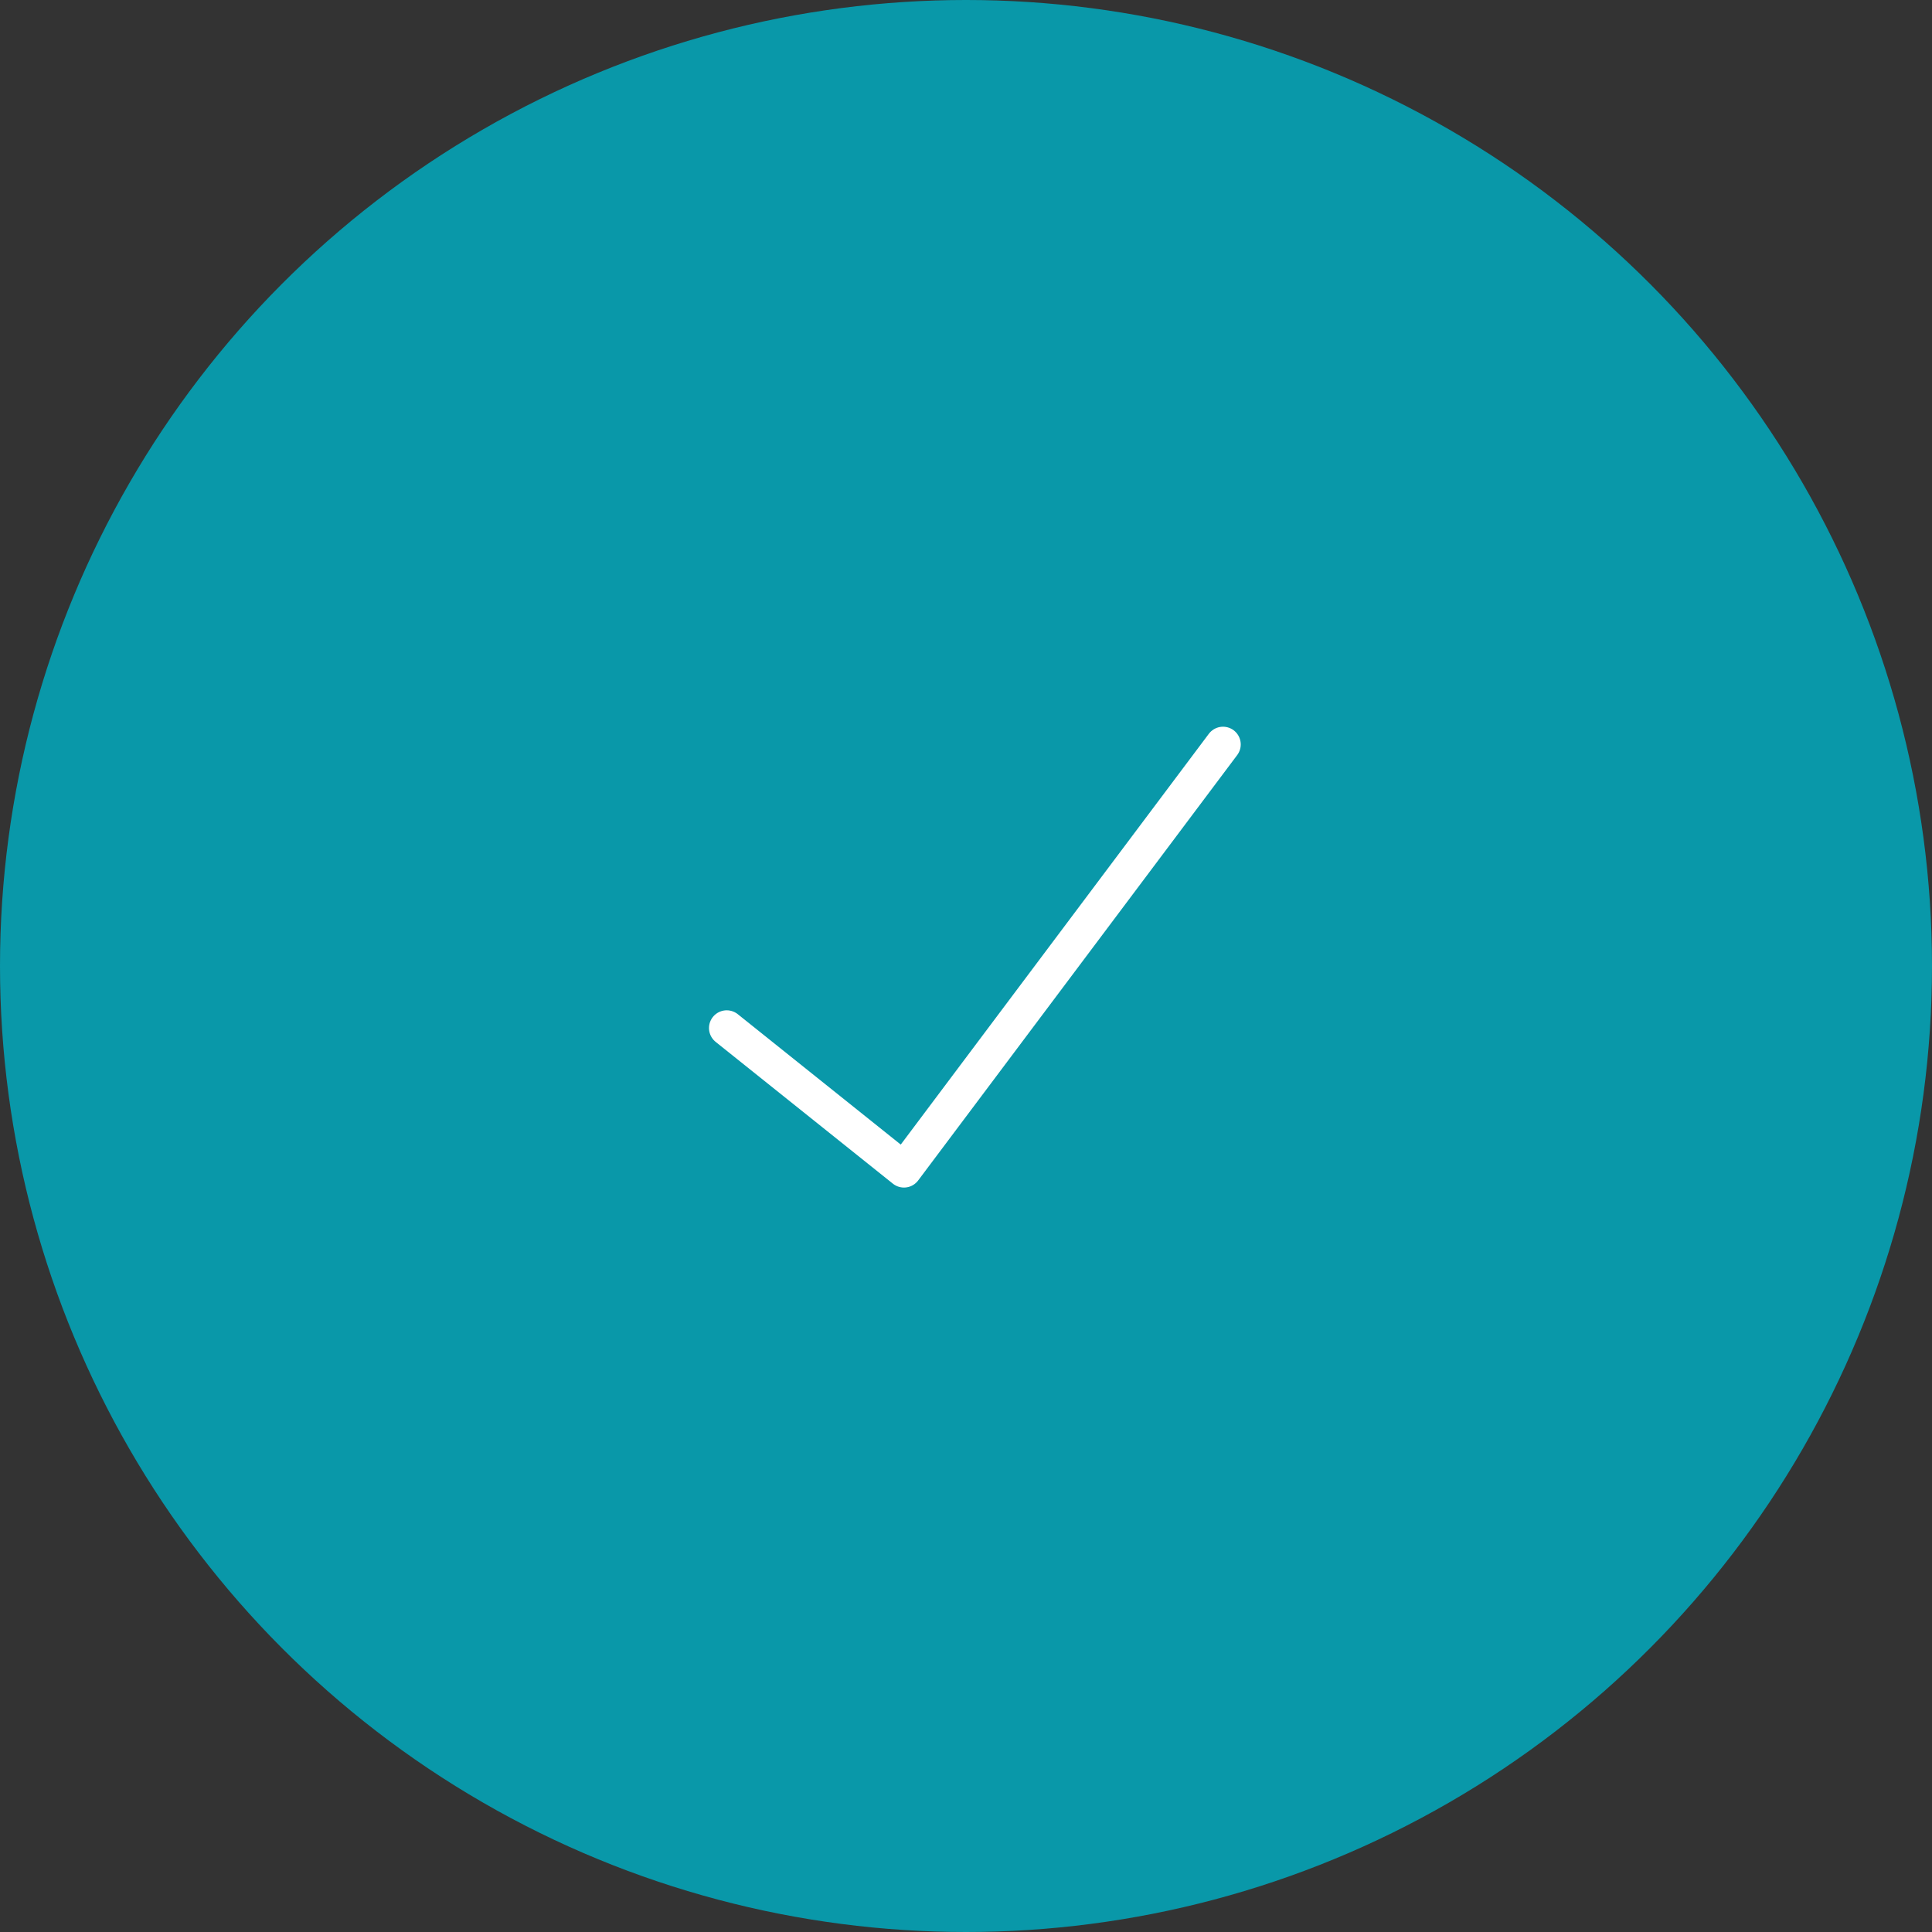 <svg width="109" height="109" viewBox="0 0 109 109" fill="none" xmlns="http://www.w3.org/2000/svg">
<rect x="0" y="0" width="109" height="109" fill="#333333" stroke="none"/>
<circle cx="54.5" cy="54.5" r="54.5" fill="#0998A9"/>
<path d="M41 58L51 66L69 42" stroke="white" stroke-width="2" stroke-linecap="round" stroke-linejoin="round"/>
</svg>
